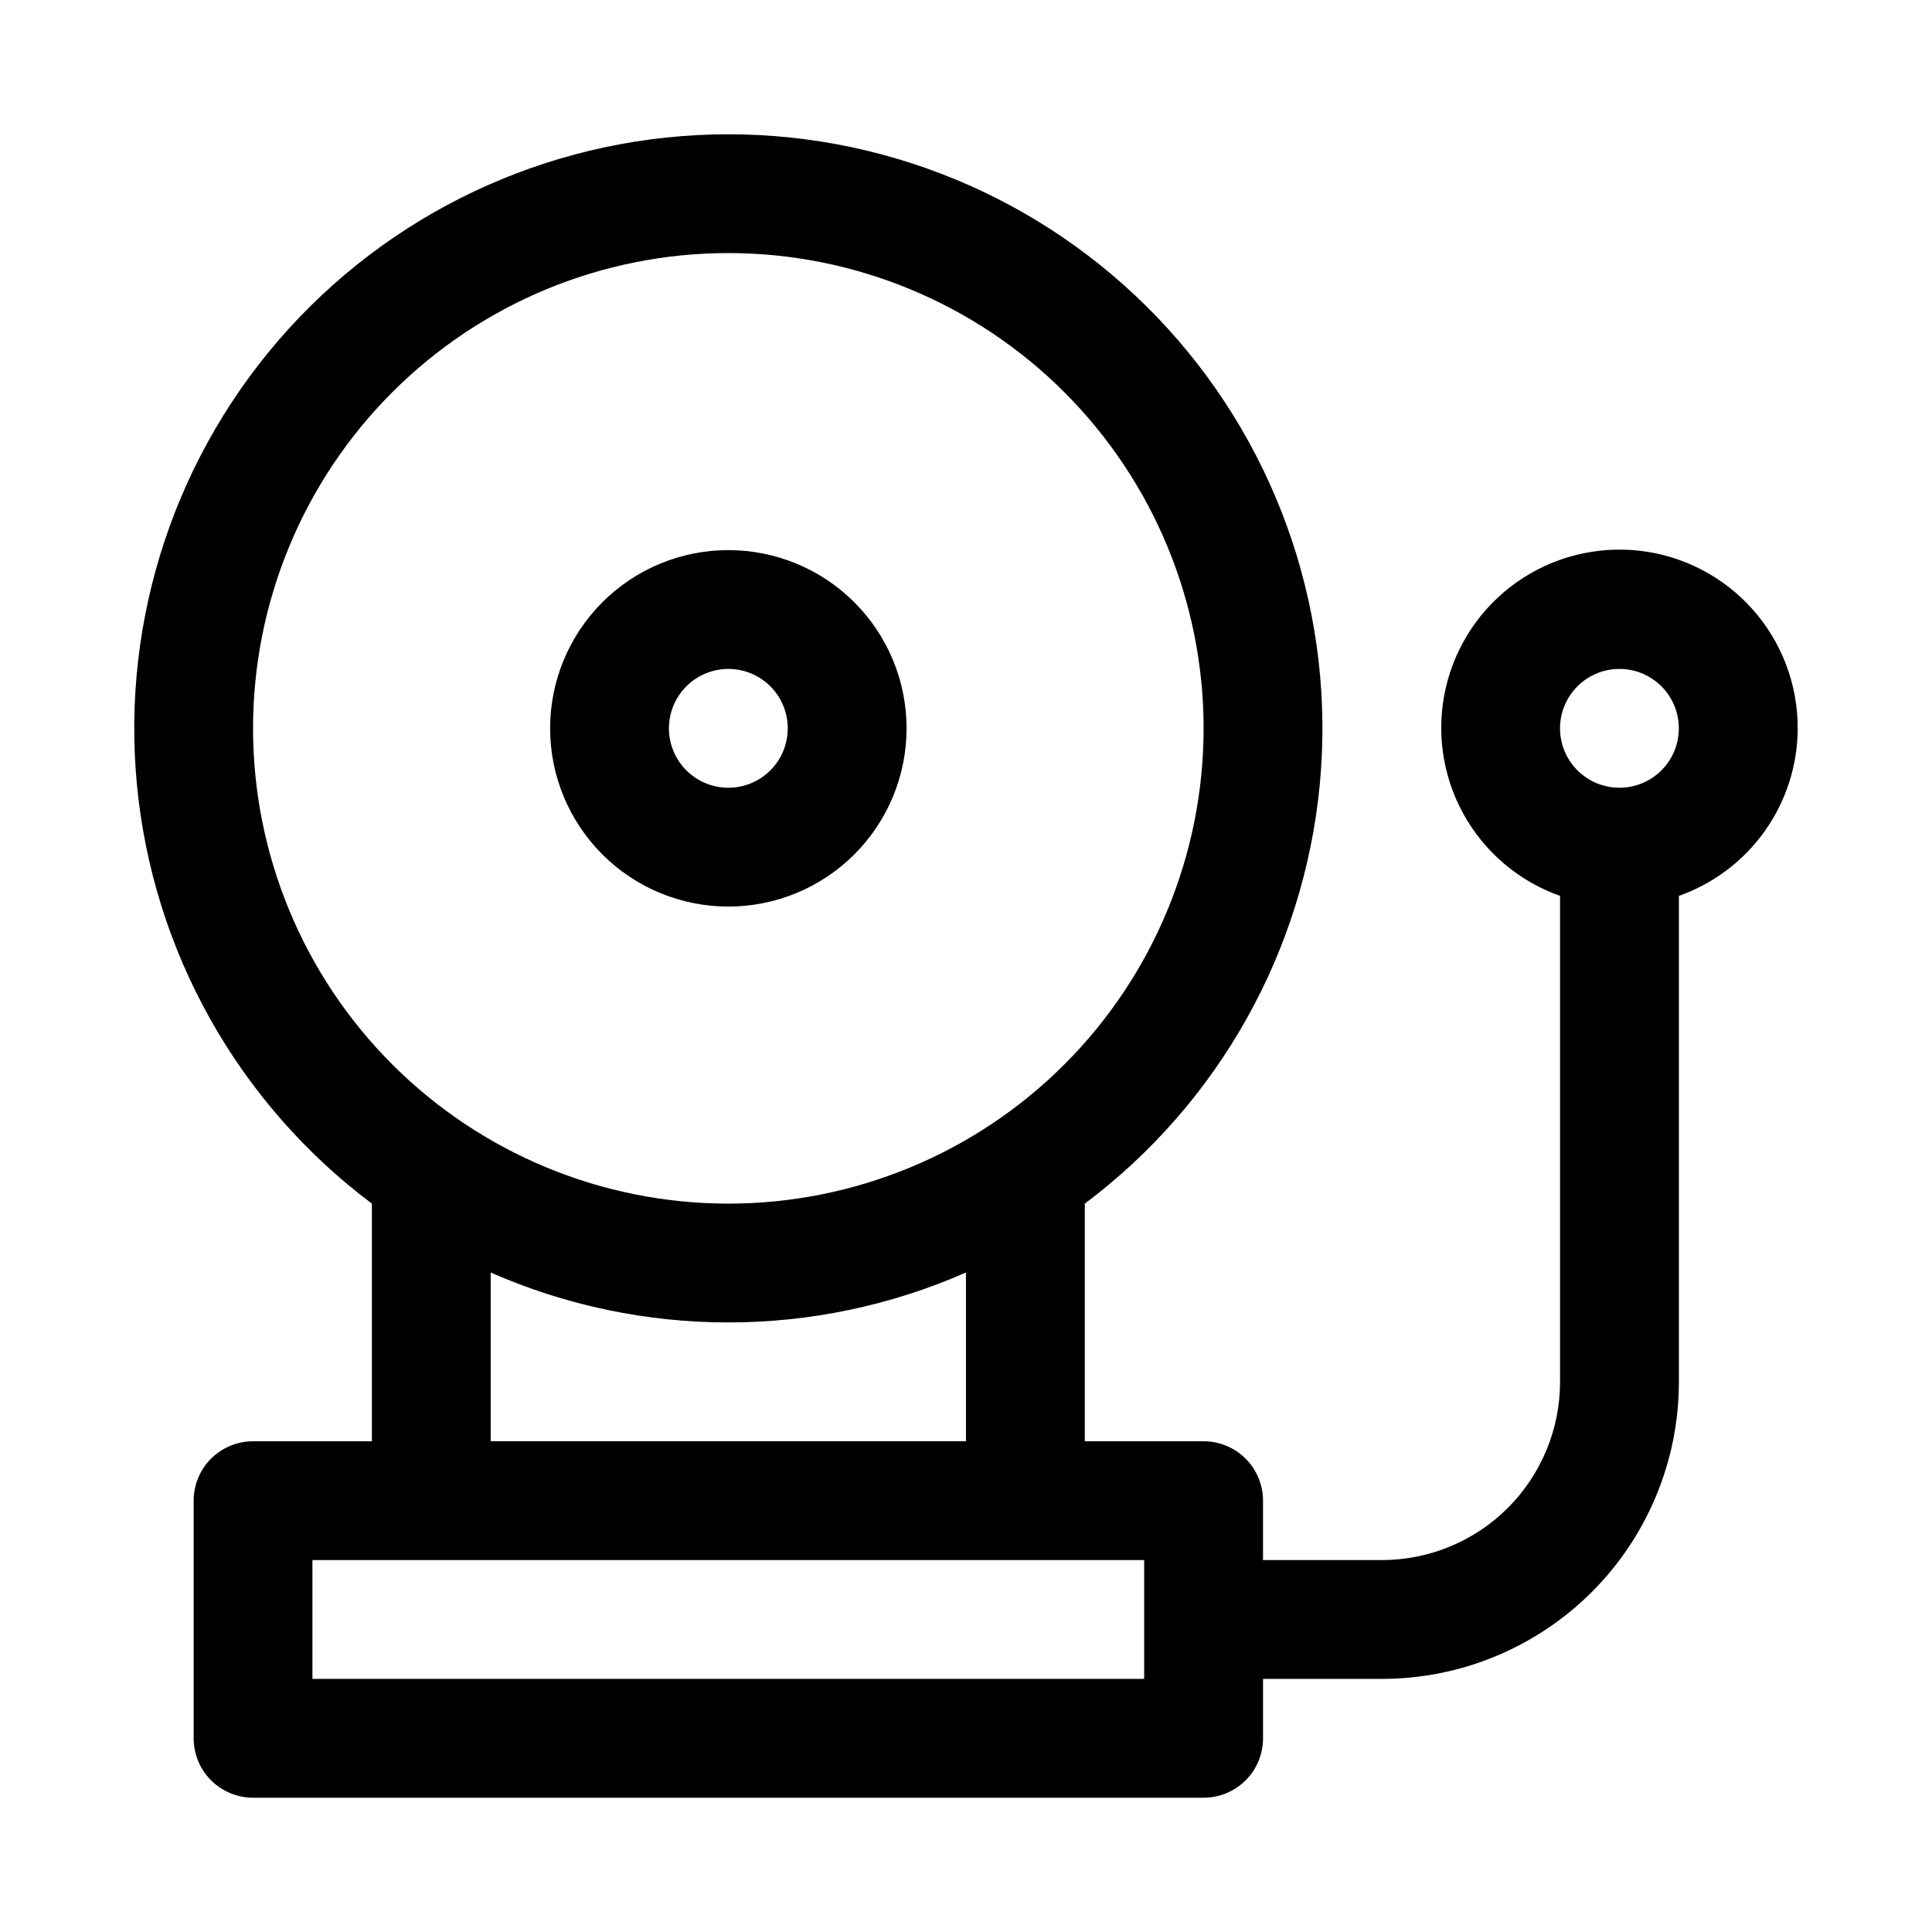 <?xml version="1.0" encoding="UTF-8"?>
<!-- Uploaded to: SVG Repo, www.svgrepo.com, Generator: SVG Repo Mixer Tools -->
<svg fill="#000000" width="800px" height="800px" version="1.1" viewBox="144 144 512 512" xmlns="http://www.w3.org/2000/svg">
 <path d="m337.02 384.25c12.527 0 24.539-4.977 33.398-13.832 8.855-8.859 13.832-20.871 13.832-33.398 0-12.527-4.977-24.543-13.832-33.398-8.859-8.859-20.871-13.836-33.398-13.836-12.527 0-24.543 4.977-33.398 13.836-8.859 8.855-13.836 20.871-13.836 33.398 0 12.527 4.977 24.539 13.836 33.398 8.855 8.855 20.871 13.832 33.398 13.832zm0-62.977c4.176 0 8.18 1.66 11.133 4.613s4.609 6.957 4.609 11.133c0 4.176-1.656 8.18-4.609 11.133s-6.957 4.609-11.133 4.609c-4.176 0-8.18-1.656-11.133-4.609s-4.613-6.957-4.613-11.133c0-4.176 1.66-8.18 4.613-11.133s6.957-4.613 11.133-4.613zm283.39 15.742-0.004 0.004c0.035-11.609-4.211-22.824-11.922-31.504-7.711-8.68-18.348-14.215-29.883-15.551-11.531-1.332-23.152 1.629-32.641 8.316-9.488 6.691-16.184 16.641-18.801 27.953-2.617 11.309-0.98 23.188 4.606 33.367 5.582 10.18 14.719 17.945 25.664 21.816v128.79c0 12.527-4.977 24.539-13.832 33.398-8.859 8.855-20.871 13.832-33.398 13.832h-31.488v-15.742c0-4.176-1.66-8.18-4.609-11.133-2.953-2.953-6.961-4.613-11.133-4.613h-31.488v-62.973c35.473-26.605 58.082-66.938 62.27-111.08 4.191-44.145-10.434-88.008-40.27-120.81-29.836-32.801-72.125-51.5-116.46-51.5-44.344 0-86.629 18.699-116.47 51.5-29.836 32.805-44.457 76.668-40.27 120.81s26.801 84.477 62.273 111.08v62.977l-31.488-0.004c-4.176 0-8.18 1.66-11.133 4.613s-4.613 6.957-4.613 11.133v62.977c0 4.176 1.66 8.18 4.613 11.133 2.953 2.953 6.957 4.609 11.133 4.609h251.91c4.172 0 8.18-1.656 11.133-4.609 2.949-2.953 4.609-6.957 4.609-11.133v-15.746h31.488c20.879 0 40.902-8.293 55.664-23.055 14.762-14.762 23.055-34.785 23.055-55.664v-128.79c9.188-3.25 17.148-9.262 22.785-17.207 5.637-7.949 8.676-17.449 8.703-27.191zm-409.35 0.004c0-33.406 13.27-65.441 36.891-89.062 23.621-23.621 55.656-36.891 89.062-36.891 33.402 0 65.441 13.27 89.062 36.891 23.617 23.621 36.891 55.656 36.891 89.062 0 33.402-13.273 65.441-36.891 89.062-23.621 23.617-55.66 36.891-89.062 36.891-33.406 0-65.441-13.273-89.062-36.891-23.621-23.621-36.891-55.66-36.891-89.062zm62.977 144.21c40.129 17.641 85.82 17.641 125.95 0v44.711h-125.95zm173.18 107.69h-220.42v-31.488h220.42zm125.95-236.16c-4.176 0-8.18-1.656-11.133-4.609s-4.613-6.957-4.613-11.133c0-4.176 1.66-8.18 4.613-11.133s6.957-4.613 11.133-4.613c4.176 0 8.18 1.66 11.133 4.613s4.609 6.957 4.609 11.133c0 4.176-1.656 8.18-4.609 11.133s-6.957 4.609-11.133 4.609z"/>
</svg>